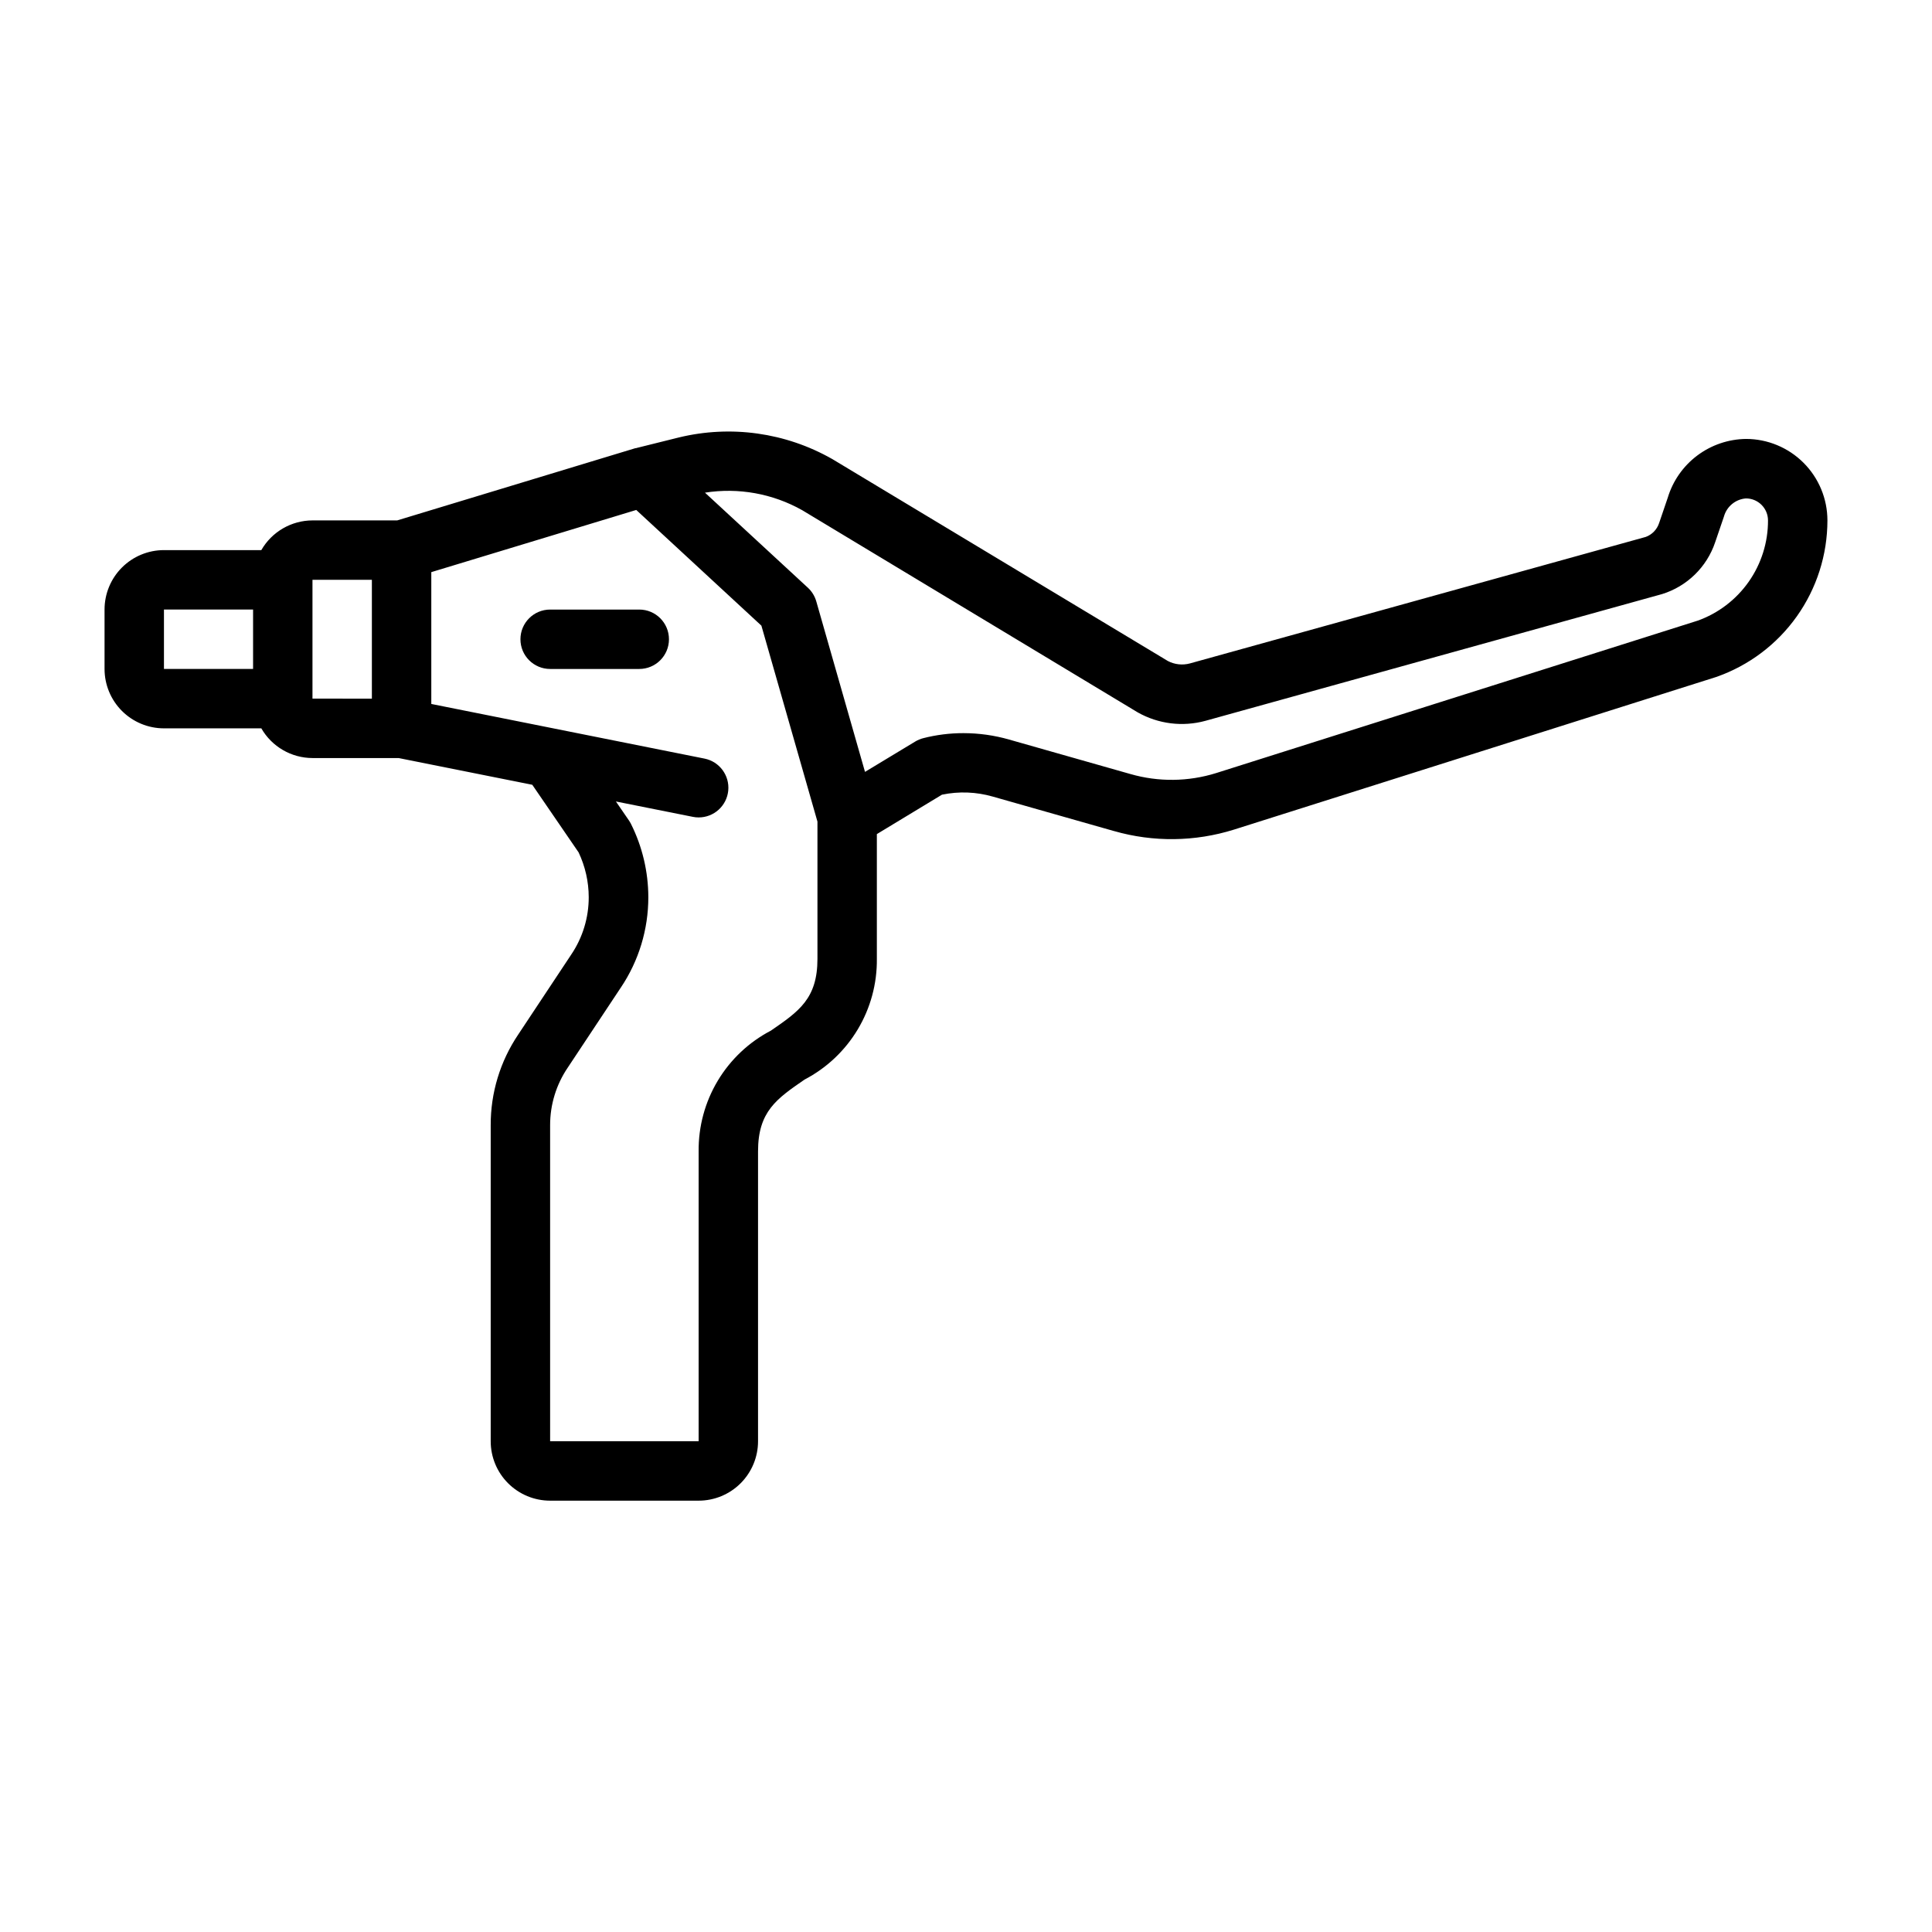 <?xml version="1.0" encoding="UTF-8"?>
<!-- Uploaded to: ICON Repo, www.iconrepo.com, Generator: ICON Repo Mixer Tools -->
<svg fill="#000000" width="800px" height="800px" version="1.1" viewBox="144 144 512 512" xmlns="http://www.w3.org/2000/svg">
 <g>
  <path d="m606.71 260.32c-4.664 0.059-9.191 1.602-12.922 4.402-3.731 2.801-6.469 6.719-7.82 11.184l-2.281 6.699h-0.004c-0.551 1.711-1.859 3.07-3.551 3.688l-120.8 33.523c-1.957 0.527-4.043 0.297-5.84-0.645l-88.953-53.531v0.004c-12.34-7.027-26.898-9.066-40.691-5.699l-11.098 2.762c-0.062 0-0.117 0.055-0.188 0.07h-0.004c-0.062 0.004-0.129 0.004-0.195 0l-63.102 19.137h-22.453c-5.598 0.016-10.766 3.016-13.555 7.871h-25.805c-4.176 0-8.18 1.66-11.133 4.613-2.953 2.953-4.609 6.957-4.609 11.133v15.742c0 4.176 1.656 8.18 4.609 11.133 2.953 2.953 6.957 4.613 11.133 4.613h25.805c2.789 4.856 7.957 7.856 13.555 7.871h22.828l35.426 7.086 12.266 17.902v-0.004c1.762 3.715 2.684 7.769 2.691 11.879 0.012 5.422-1.605 10.723-4.637 15.219l-14.059 21.207c-4.777 7.094-7.312 15.457-7.281 24.008v83.758c0 4.176 1.656 8.184 4.609 11.133 2.953 2.953 6.957 4.613 11.133 4.613h39.359c4.176 0 8.184-1.66 11.133-4.613 2.953-2.949 4.613-6.957 4.613-11.133v-76.828c0-10.547 4.902-13.91 12.328-19.02 5.836-3.047 10.711-7.644 14.094-13.293 3.383-5.644 5.137-12.117 5.066-18.699v-33.062l17.254-10.445c4.473-0.93 9.105-0.754 13.492 0.512l32.086 9.125 0.004-0.004c10.406 2.992 21.461 2.859 31.793-0.375l127.82-40.453 0.004-0.004c8.605-3.004 16.062-8.613 21.34-16.047 5.277-7.434 8.113-16.32 8.117-25.438-0.004-5.723-2.277-11.211-6.324-15.262-4.043-4.047-9.531-6.324-15.254-6.332zm-419.26 45.211h23.617v15.742h-23.617zm39.359-7.871h15.742v31.488l-15.742-0.004zm121.5 119.46c-5.836 3.043-10.715 7.644-14.098 13.289-3.383 5.648-5.133 12.121-5.066 18.703v76.828h-39.359v-83.758c-0.008-5.434 1.617-10.75 4.668-15.246l14.066-21.215h0.004c4.762-7.086 7.297-15.43 7.289-23.965-0.016-6.719-1.578-13.348-4.574-19.363-0.164-0.328-0.348-0.641-0.551-0.945l-3.465-5.047 20.379 4.07c0.508 0.105 1.027 0.16 1.543 0.156 4.047 0.004 7.434-3.055 7.844-7.078 0.406-4.023-2.305-7.703-6.266-8.508l-72.426-14.484v-34.934l54.316-16.477 33.164 30.66 14.855 51.934v36.359c0 10.547-4.902 13.91-12.324 19.02zm245.56-108.63-127.58 40.383c-7.391 2.305-15.297 2.394-22.734 0.25l-32.102-9.125c-3.945-1.133-8.035-1.707-12.141-1.707-3.586-0.004-7.16 0.445-10.633 1.332-0.75 0.191-1.465 0.492-2.125 0.887l-13.32 8.047-12.91-45.184c-0.398-1.391-1.168-2.641-2.227-3.621l-27.27-25.191c8.852-1.395 17.918 0.238 25.734 4.629l88.953 53.602c5.449 3.078 11.898 3.883 17.938 2.234l121-33.582h0.004c6.629-2.051 11.871-7.164 14.082-13.746l2.312-6.769c0.727-2.676 3.047-4.613 5.812-4.84 1.551-0.012 3.047 0.598 4.148 1.691 1.105 1.094 1.727 2.578 1.73 4.133 0.016 5.816-1.77 11.496-5.113 16.258s-8.082 8.367-13.559 10.328z"/>
  <path d="m313.41 305.54h-23.617c-4.348 0-7.871 3.523-7.871 7.871s3.523 7.871 7.871 7.871h23.617c4.348 0 7.871-3.523 7.871-7.871s-3.523-7.871-7.871-7.871z"/>
 </g>
</svg>